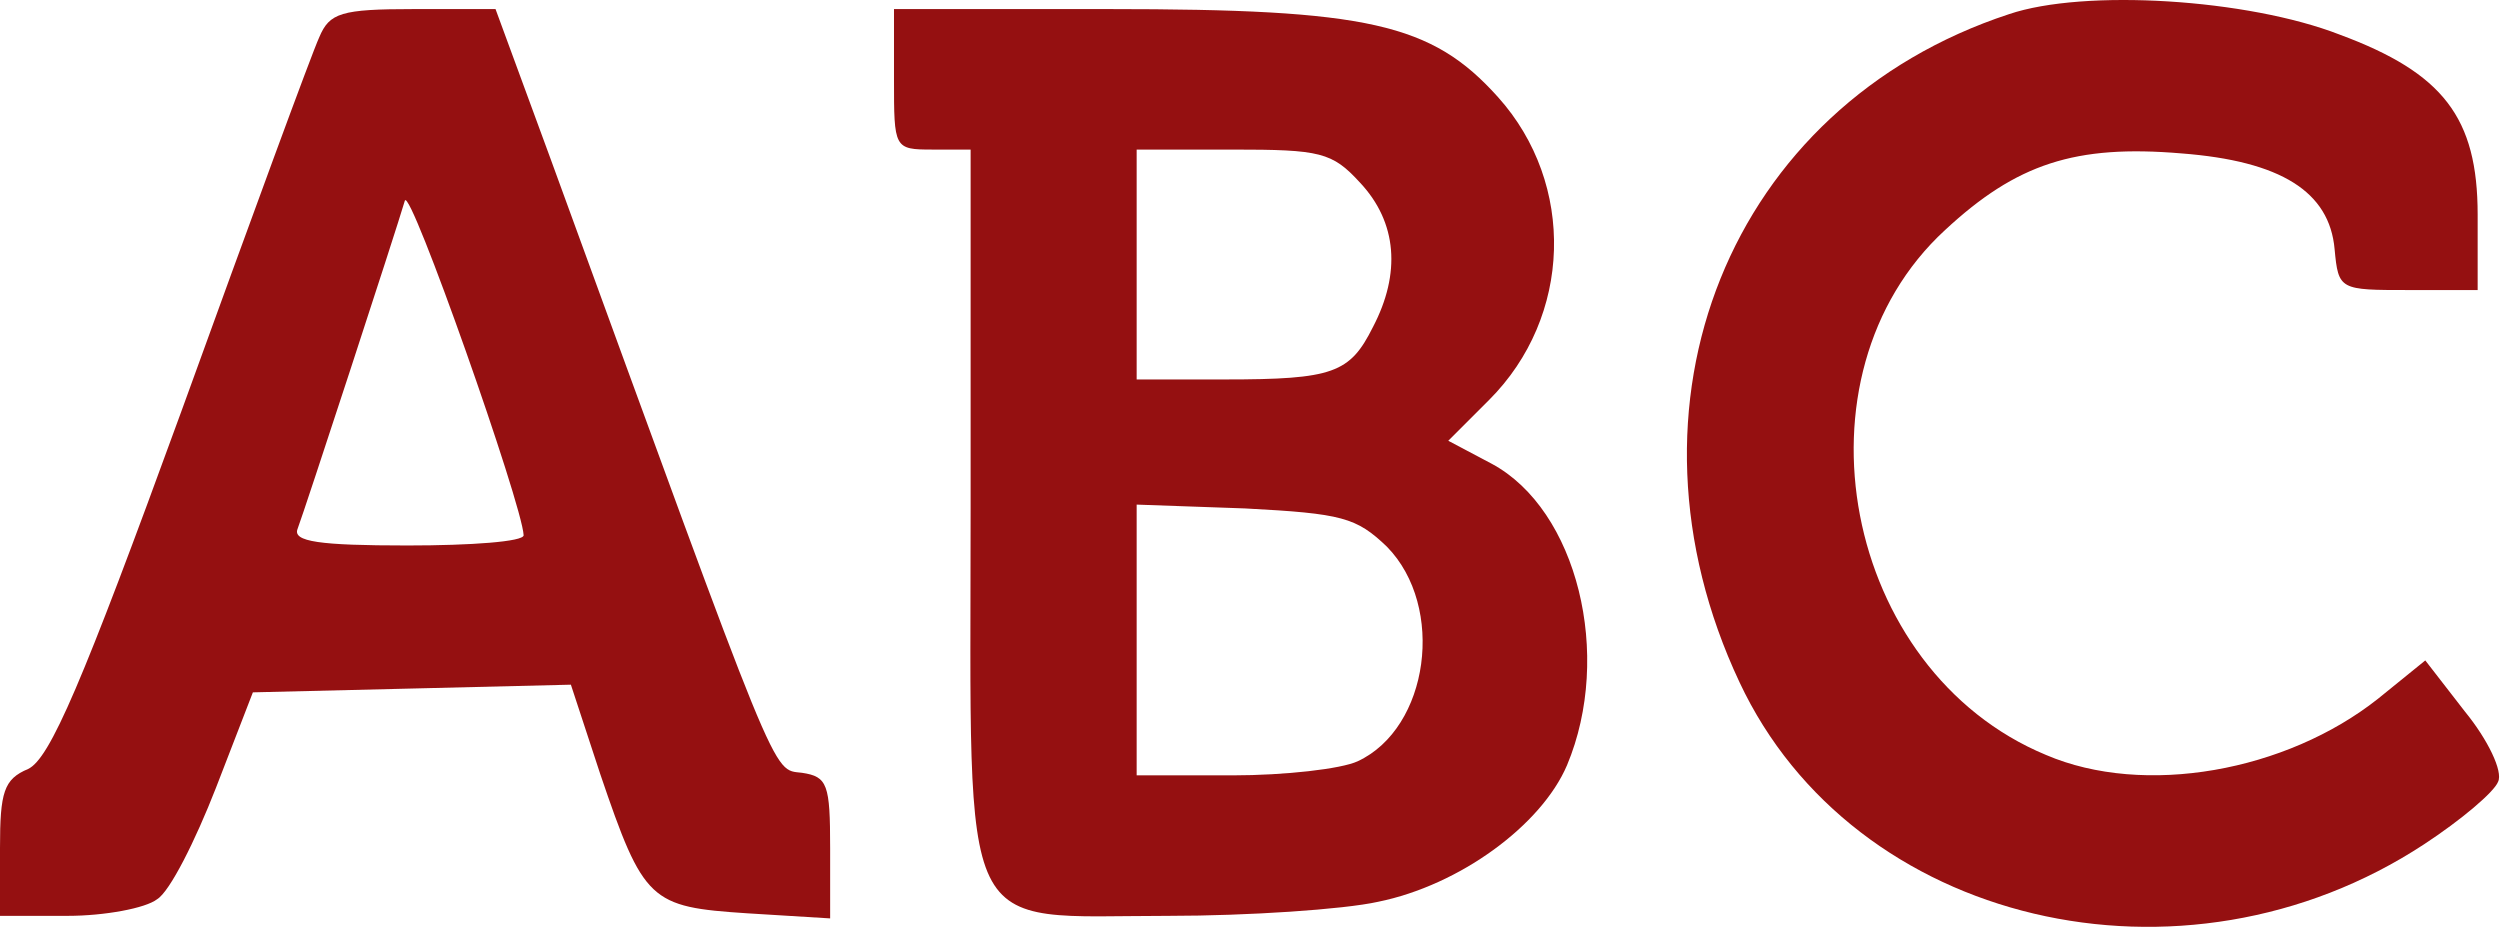 <svg xmlns="http://www.w3.org/2000/svg" version="1.1" xmlns:xlink="http://www.w3.org/1999/xlink" xmlns:svgjs="http://svgjs.com/svgjs" width="261" height="97"><svg width="261" height="97" viewBox="0 0 261 97" fill="none" xmlns="http://www.w3.org/2000/svg">
<path d="M209.733 1.481C180.533 11.081 168 42.281 181.6 71.215C193.467 96.548 227.867 104.681 253.067 88.148C256.933 85.615 260.4 82.681 260.8 81.615C261.333 80.548 259.733 77.215 257.333 74.281L253.2 68.948L248.267 72.948C238.667 80.548 223.867 83.215 213.6 78.815C192.4 70.015 186.533 39.215 203.067 24.015C210.533 17.081 216.667 15.081 227.733 16.015C238.133 16.815 243.2 20.015 243.733 26.015C244.133 30.281 244.267 30.281 251.467 30.281H258.667V22.415C258.667 12.281 255.067 7.615 244.267 3.615C234.667 -0.119 217.6 -1.185 209.733 1.481Z" fill="#951011"></path>
<path d="M33.333 3.881C32.533 5.615 26.133 23.081 18.933 42.948C8.533 71.481 5.2 79.215 2.933 80.281C0.4 81.348 0 82.681 0 88.548V95.615H7.067C10.933 95.615 15.2 94.815 16.4 93.881C17.733 93.081 20.4 87.748 22.533 82.281L26.4 72.281L43.067 71.881L59.6 71.481L62.667 80.815C67.2 94.148 67.867 94.681 78 95.348L86.667 95.881V88.548C86.667 81.881 86.4 81.081 83.733 80.681C80.533 80.281 81.6 82.681 57.467 16.548L51.733 0.948H43.2C35.6 0.948 34.4 1.348 33.333 3.881ZM54.667 55.881C54.667 56.548 49.2 56.948 42.533 56.948C33.333 56.948 30.533 56.548 31.067 55.215C31.733 53.481 41.333 24.148 42.267 20.948C42.8 19.348 54.533 52.681 54.667 55.881Z" fill="#951011"></path>
<path d="M93.333 8.281C93.333 15.481 93.333 15.615 97.333 15.615H101.333V52.948C101.333 98.948 99.733 95.615 122 95.615C130.267 95.615 140.267 94.948 143.867 94.148C152.4 92.415 160.933 86.148 163.6 79.881C168.4 68.415 164.667 53.215 155.733 48.415L151.2 46.015L155.467 41.748C164.133 33.081 164.533 19.215 156.4 10.148C149.467 2.415 142.8 0.948 115.733 0.948H93.333V8.281ZM142 19.081C145.867 23.215 146.267 28.548 143.333 34.148C140.933 38.948 139.2 39.615 127.867 39.615H118.667V27.615V15.615H128.667C137.867 15.615 139.067 15.881 142 19.081ZM144.8 57.081C150.933 63.348 149.2 76.015 141.733 79.481C140 80.281 134.133 80.948 128.667 80.948H118.667V66.815V52.681L130 53.081C140.133 53.615 141.6 54.015 144.8 57.081Z" fill="#951011"></path>
</svg><style>@media (prefers-color-scheme: light) { :root { filter: none; } }
@media (prefers-color-scheme: dark) { :root { filter: contrast(0.741) brightness(2); } }
</style></svg>